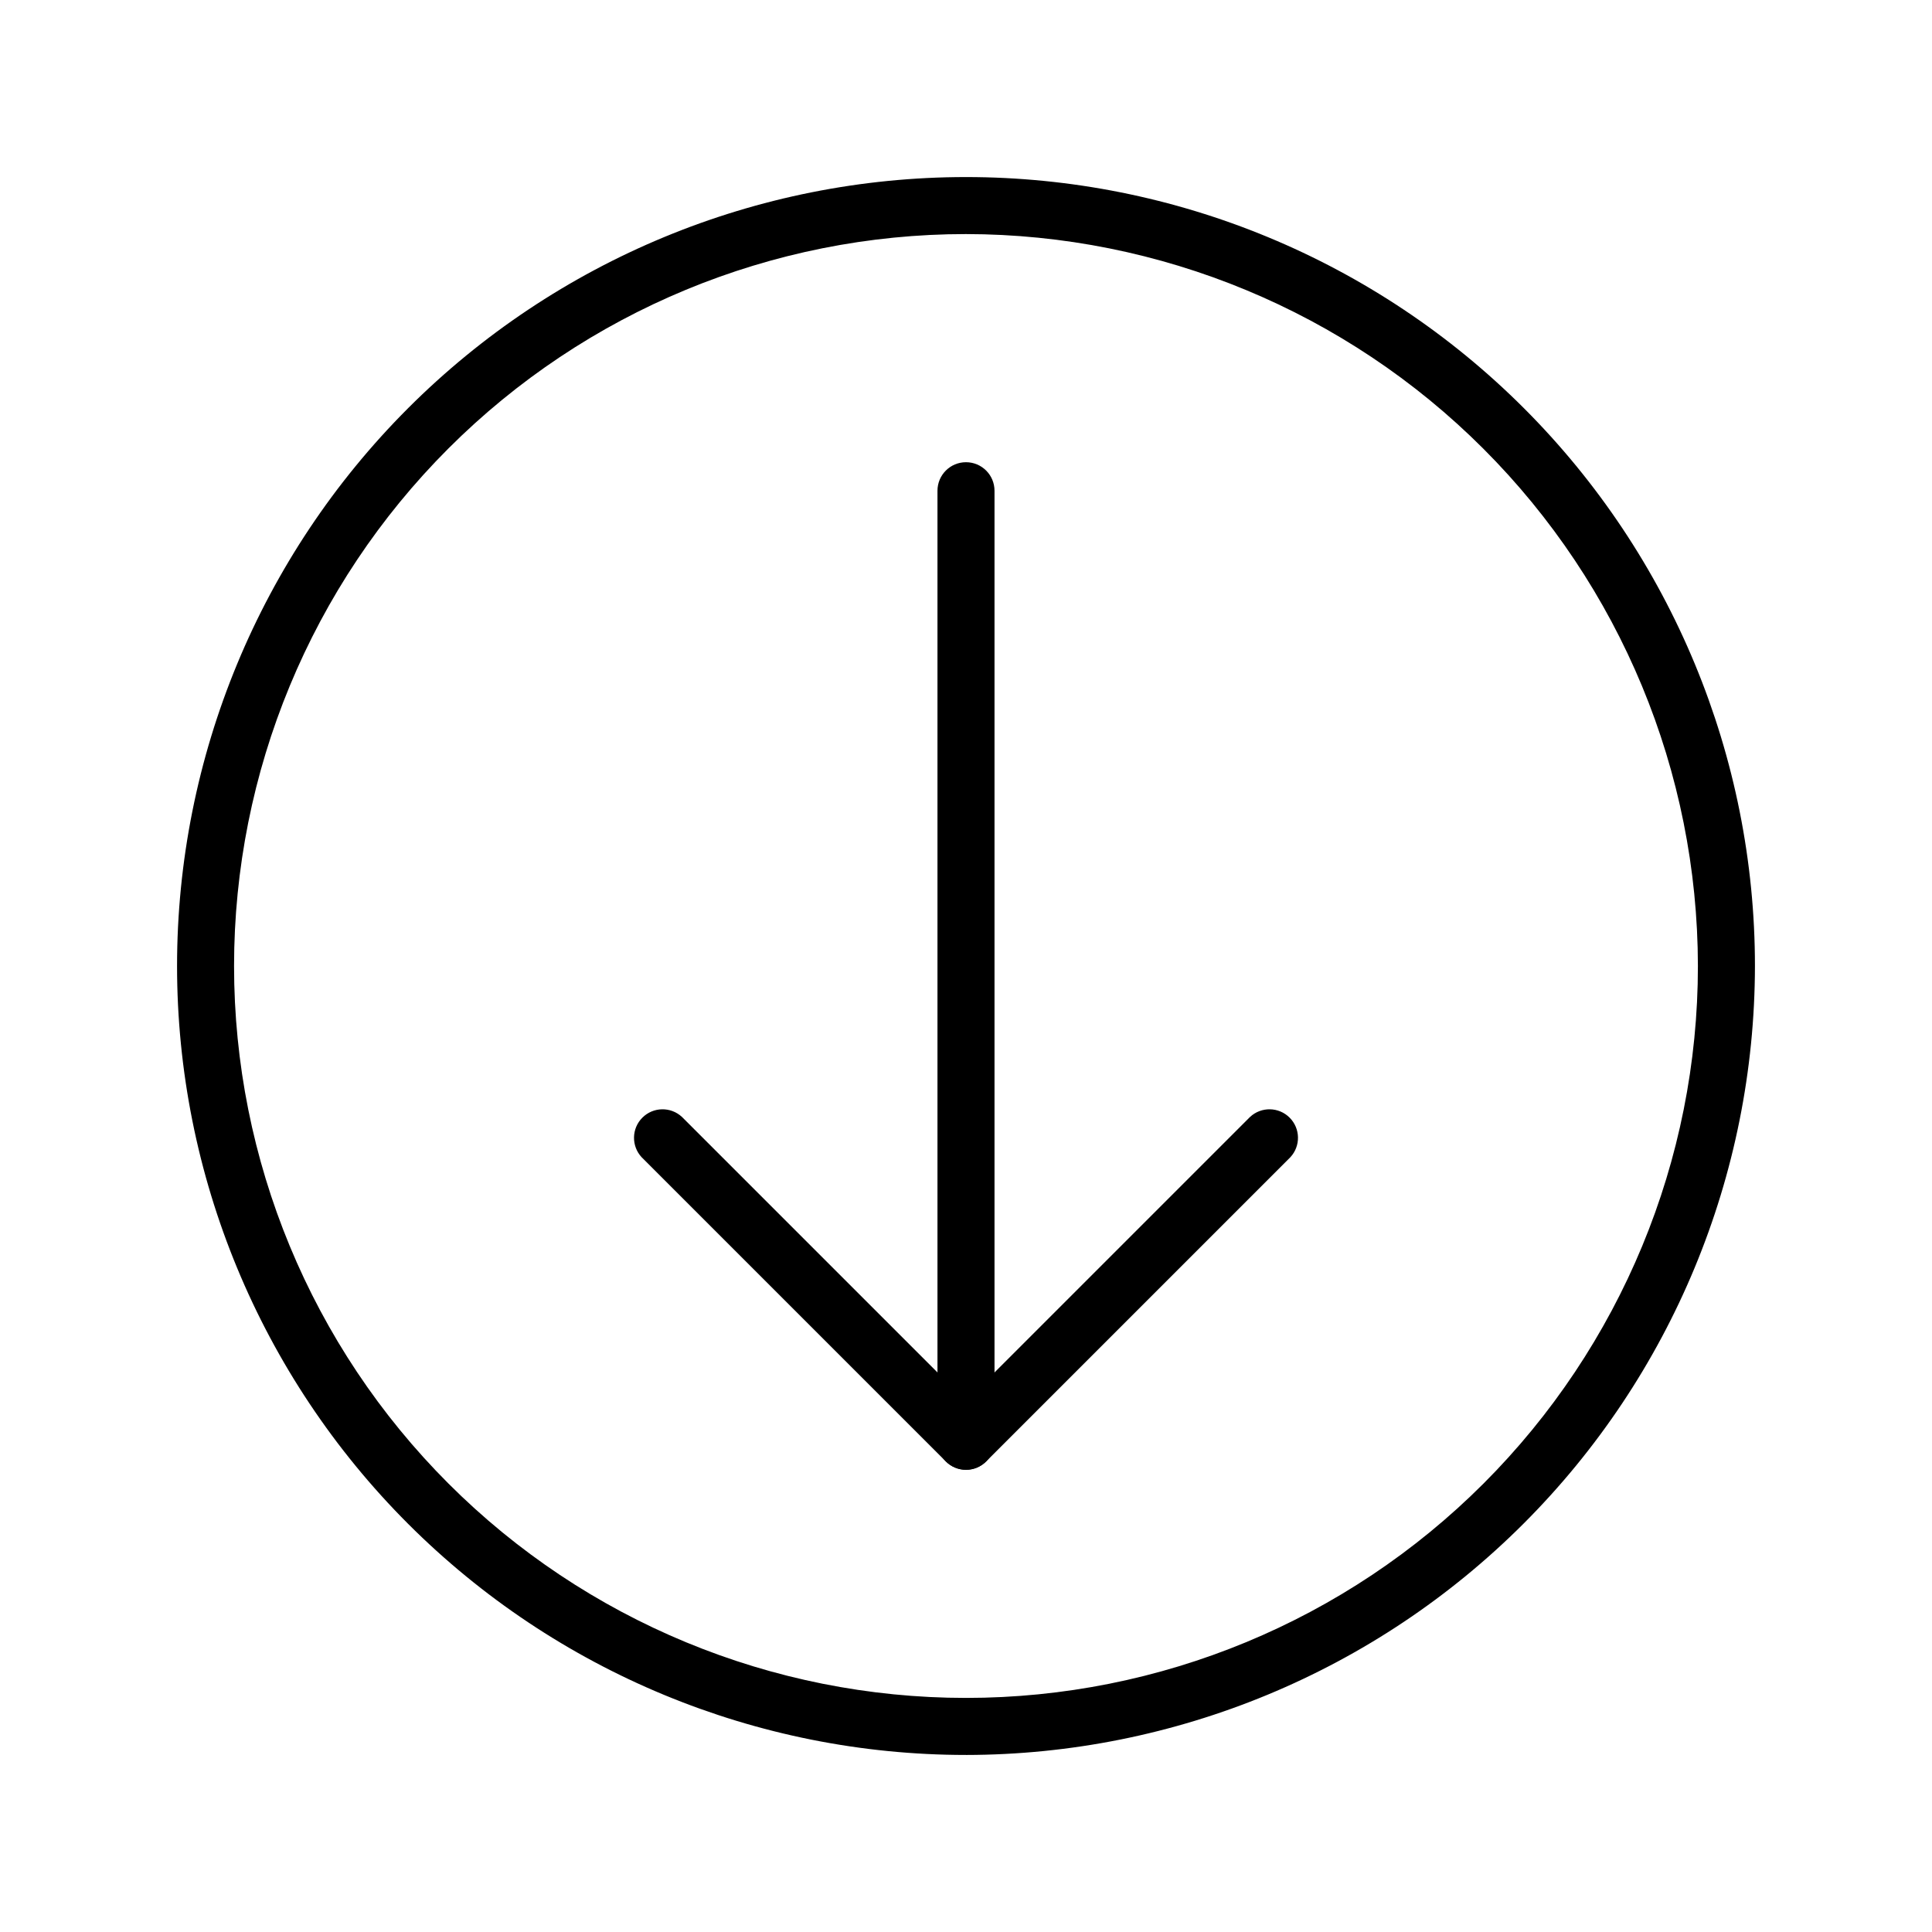 <?xml version="1.0" encoding="UTF-8"?>
<!-- The Best Svg Icon site in the world: iconSvg.co, Visit us! https://iconsvg.co -->
<svg fill="#000000" width="800px" height="800px" version="1.1" viewBox="144 144 512 512" xmlns="http://www.w3.org/2000/svg">
 <g>
  <path d="m400 609.08c-55.453 0-108.63-22.027-147.84-61.238-39.211-39.211-61.238-92.391-61.238-147.84 0-55.453 22.027-108.63 61.238-147.84s92.391-61.238 147.84-61.238c55.449 0 108.63 22.027 147.84 61.238 39.211 39.211 61.238 92.391 61.238 147.84-0.066 55.43-22.113 108.57-61.312 147.77-39.195 39.199-92.336 61.246-147.77 61.312zm0-403.05c-51.445 0-100.78 20.438-137.16 56.812s-56.812 85.711-56.812 137.16c0 51.441 20.438 100.78 56.812 137.15 36.375 36.379 85.711 56.812 137.16 56.812 51.441 0 100.78-20.434 137.15-56.812 36.379-36.375 56.812-85.711 56.812-137.15-0.055-51.43-20.504-100.73-56.871-137.1-36.363-36.363-85.668-56.816-137.09-56.871z"/>
  <path d="m400 533.51c-4.176 0-7.559-3.383-7.559-7.559v-251.9c0-4.176 3.383-7.559 7.559-7.559 4.172 0 7.555 3.383 7.555 7.559v251.9c0 4.176-3.383 7.559-7.555 7.559z"/>
  <path d="m400 533.51c-2.004 0-3.926-0.801-5.344-2.215l-80.609-80.609c-2.773-2.981-2.691-7.621 0.188-10.496 2.879-2.879 7.516-2.961 10.496-0.188l75.27 75.27 75.27-75.27c2.977-2.773 7.617-2.691 10.492 0.188 2.879 2.875 2.961 7.516 0.188 10.496l-80.609 80.609c-1.418 1.414-3.336 2.215-5.34 2.215z"/>
 </g>
</svg>